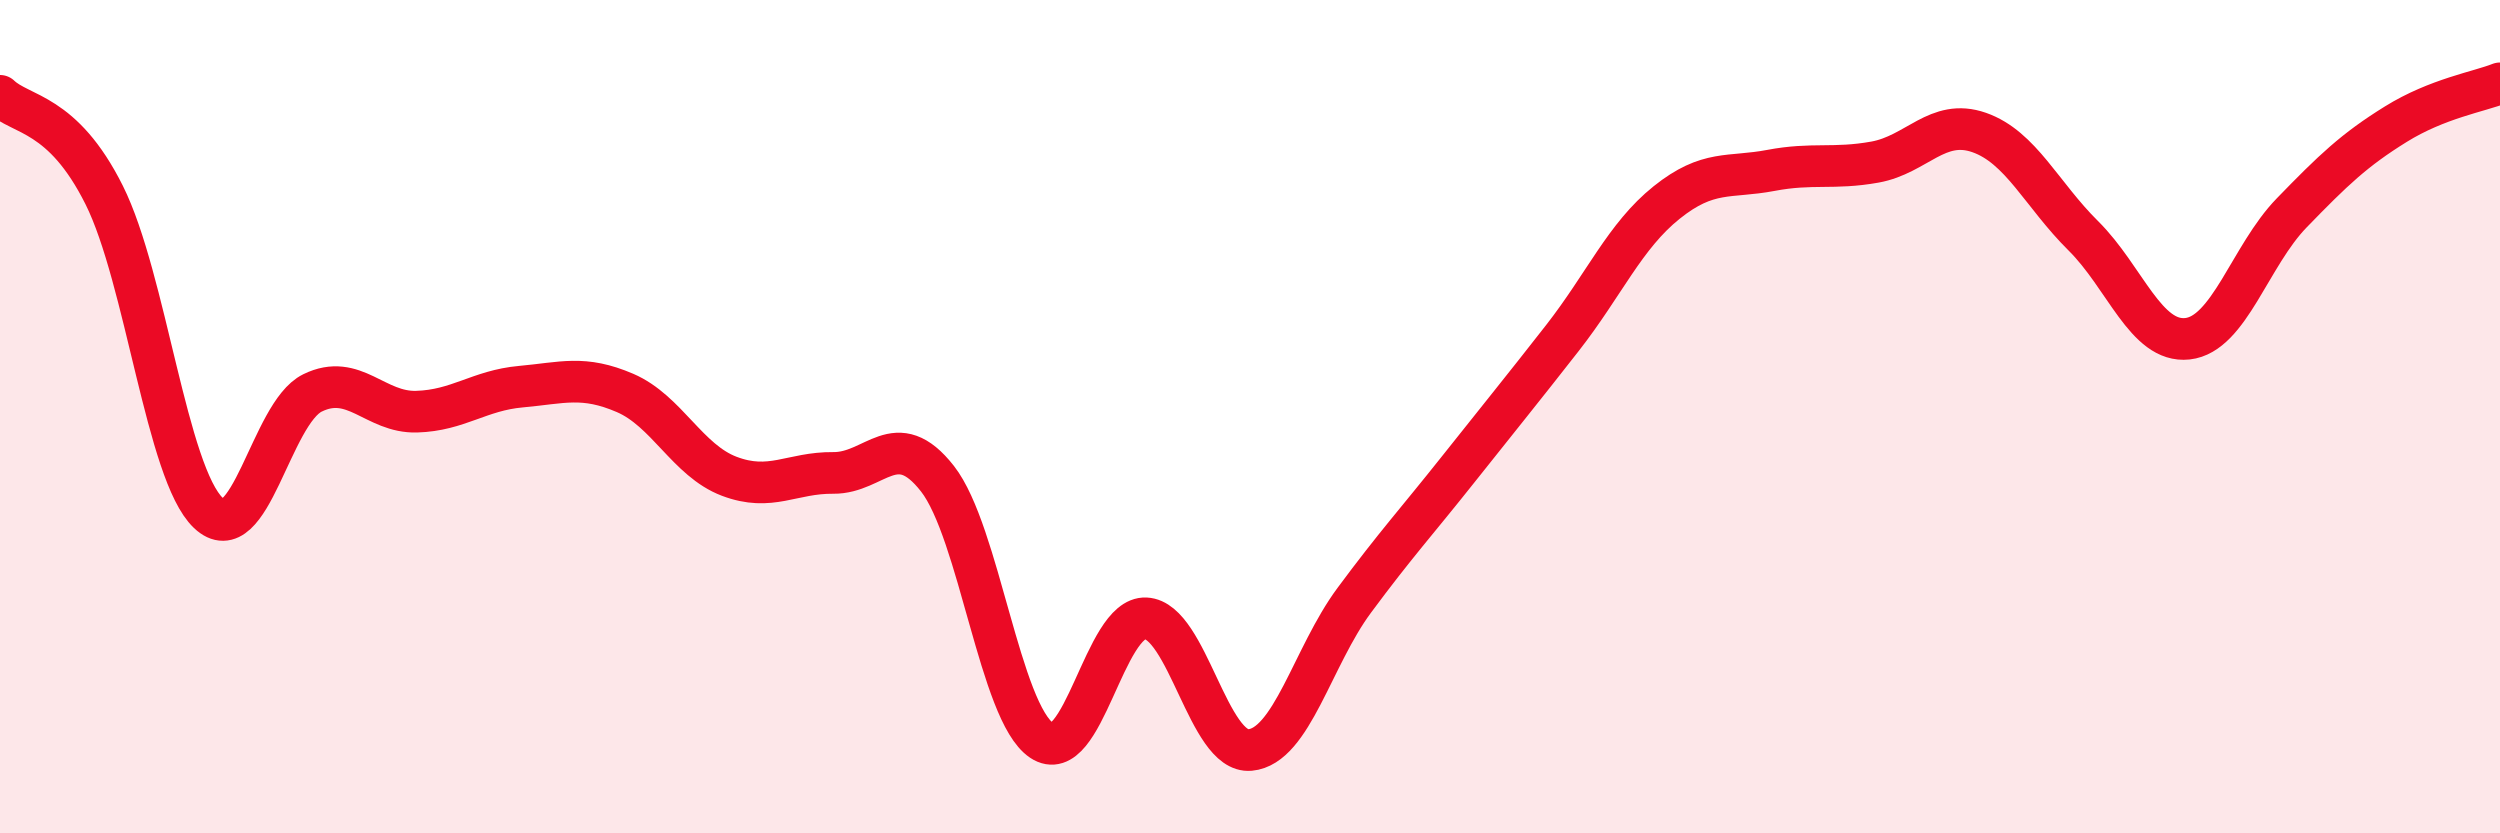 
    <svg width="60" height="20" viewBox="0 0 60 20" xmlns="http://www.w3.org/2000/svg">
      <path
        d="M 0,2.3 C 0.5,2.78 1.5,2.68 2.5,4.68 C 3.5,6.68 4,11.36 5,12.31 C 6,13.26 6.5,9.92 7.5,9.43 C 8.5,8.94 9,9.91 10,9.88 C 11,9.85 11.5,9.37 12.5,9.28 C 13.5,9.19 14,9 15,9.43 C 16,9.86 16.5,11.05 17.5,11.43 C 18.5,11.81 19,11.34 20,11.35 C 21,11.36 21.5,10.21 22.5,11.49 C 23.5,12.77 24,17.1 25,17.77 C 26,18.44 26.5,14.79 27.5,14.84 C 28.5,14.89 29,18.09 30,18 C 31,17.91 31.5,15.76 32.5,14.41 C 33.5,13.06 34,12.52 35,11.26 C 36,10 36.5,9.39 37.5,8.11 C 38.5,6.83 39,5.66 40,4.86 C 41,4.06 41.5,4.28 42.5,4.09 C 43.5,3.9 44,4.07 45,3.89 C 46,3.71 46.5,2.83 47.5,3.18 C 48.5,3.53 49,4.67 50,5.66 C 51,6.65 51.5,8.24 52.5,8.13 C 53.5,8.02 54,6.14 55,5.11 C 56,4.08 56.5,3.6 57.5,2.98 C 58.5,2.36 59.5,2.2 60,2L60 20L0 20Z"
        fill="#EB0A25"
        opacity="0.1"
        stroke-linecap="round"
        stroke-linejoin="round"
      />
      <path
        d="M 0,2.3 C 0.5,2.78 1.5,2.68 2.5,4.68 C 3.5,6.68 4,11.36 5,12.31 C 6,13.26 6.5,9.92 7.5,9.43 C 8.5,8.94 9,9.91 10,9.88 C 11,9.85 11.5,9.37 12.5,9.28 C 13.5,9.19 14,9 15,9.43 C 16,9.86 16.5,11.05 17.5,11.43 C 18.5,11.81 19,11.34 20,11.35 C 21,11.36 21.5,10.21 22.5,11.49 C 23.5,12.77 24,17.1 25,17.77 C 26,18.44 26.5,14.79 27.5,14.84 C 28.5,14.89 29,18.09 30,18 C 31,17.91 31.5,15.76 32.5,14.41 C 33.5,13.06 34,12.52 35,11.26 C 36,10 36.5,9.39 37.5,8.11 C 38.5,6.83 39,5.66 40,4.86 C 41,4.06 41.5,4.28 42.5,4.09 C 43.5,3.9 44,4.07 45,3.89 C 46,3.71 46.5,2.83 47.5,3.18 C 48.5,3.53 49,4.67 50,5.66 C 51,6.65 51.5,8.24 52.5,8.13 C 53.5,8.02 54,6.14 55,5.11 C 56,4.08 56.5,3.6 57.5,2.98 C 58.5,2.36 59.5,2.2 60,2"
        stroke="#EB0A25"
        stroke-width="1"
        fill="none"
        stroke-linecap="round"
        stroke-linejoin="round"
      />
    </svg>
  
